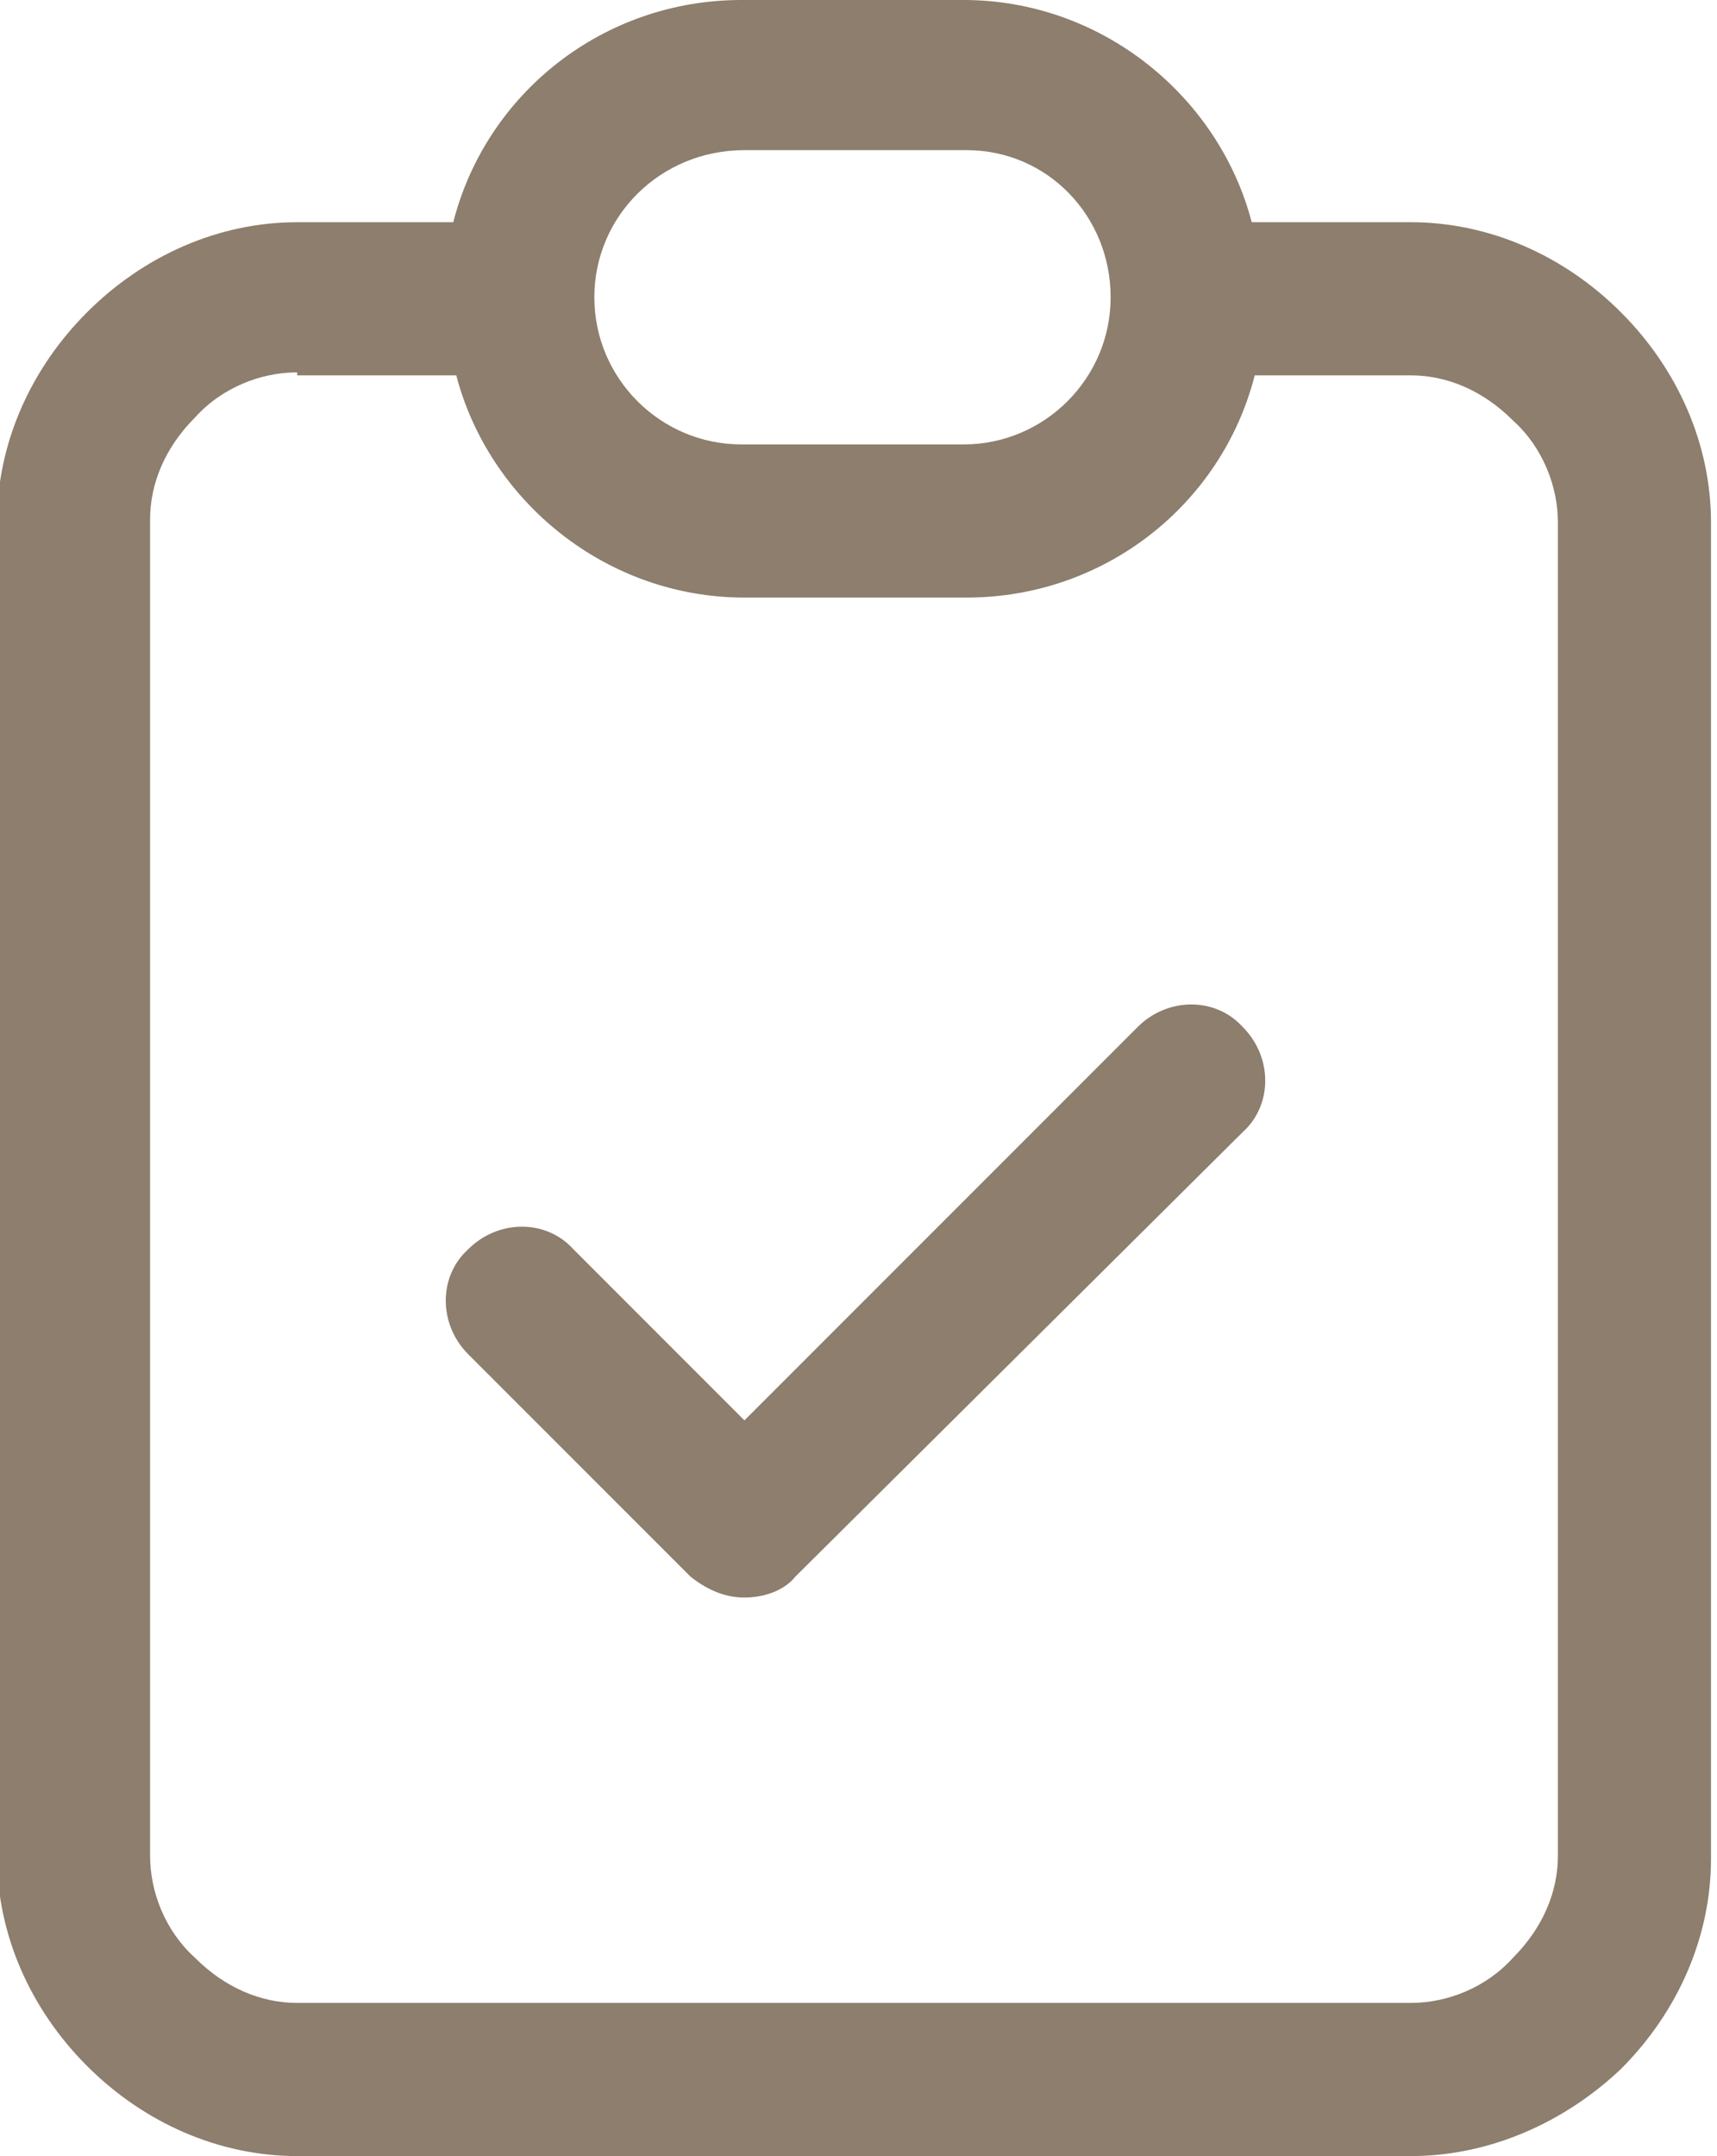 <?xml version="1.0" encoding="utf-8"?><!-- Generator: Adobe Illustrator 26.2.1, SVG Export Plug-In . SVG Version: 6.00 Build 0)  --><svg version="1.1" id="Layer_1" xmlns="http://www.w3.org/2000/svg" xmlns:xlink="http://www.w3.org/1999/xlink" x="0px" y="0px" viewBox="0 0 57.2 71.8" style="enable-background:new 0 0 57.2 71.8;" xml:space="preserve">
<style type="text/css">
	.st0{fill:#8D7E6D;}
</style>
<path class="st0" d="M47,71.8H9.9c-2.6,0-5.1-1.1-7-3c-1.9-1.9-3-4.4-3-7V17.4c0-2.6,1.1-5.1,3-7c1.9-1.9,4.4-3,7-3h5.2&#xA;	c1.1-4.3,5-7.4,9.6-7.4h7.4c4.6,0,8.5,3.2,9.6,7.4H47c2.6,0,5.1,1.1,7,3s3,4.4,3,7v44.5c0,2.6-1.1,5.1-3,7&#xA;	C52.1,70.7,49.6,71.8,47,71.8z M9.9,12.4c-1.2,0-2.5,0.5-3.4,1.5c-1,1-1.5,2.2-1.5,3.4v44.5c0,1.2,0.5,2.5,1.5,3.4&#xA;	c1,1,2.2,1.5,3.4,1.5H47c1.2,0,2.5-0.5,3.4-1.5c1-1,1.5-2.2,1.5-3.4V17.4c0-1.2-0.5-2.5-1.5-3.4c-1-1-2.2-1.5-3.4-1.5h-5.2&#xA;	c-1.1,4.3-5,7.4-9.6,7.4h-7.4c-4.6,0-8.5-3.2-9.6-7.4H9.9z M19.8,9.9c0,2.7,2.2,4.9,4.9,4.9h7.4c2.7,0,4.9-2.2,4.9-4.9&#xA;	S34.9,5,32.2,5h-7.4C22,5,19.8,7.2,19.8,9.9z M24.8,53.2c-0.7,0-1.3-0.3-1.8-0.7l-7.4-7.4c-1-1-1-2.6,0-3.5c1-1,2.6-1,3.5,0l5.7,5.7&#xA;	l13.1-13.1c1-1,2.6-1,3.5,0c1,1,1,2.6,0,3.5L26.5,52.5C26.1,53,25.4,53.2,24.8,53.2z" />
</svg>